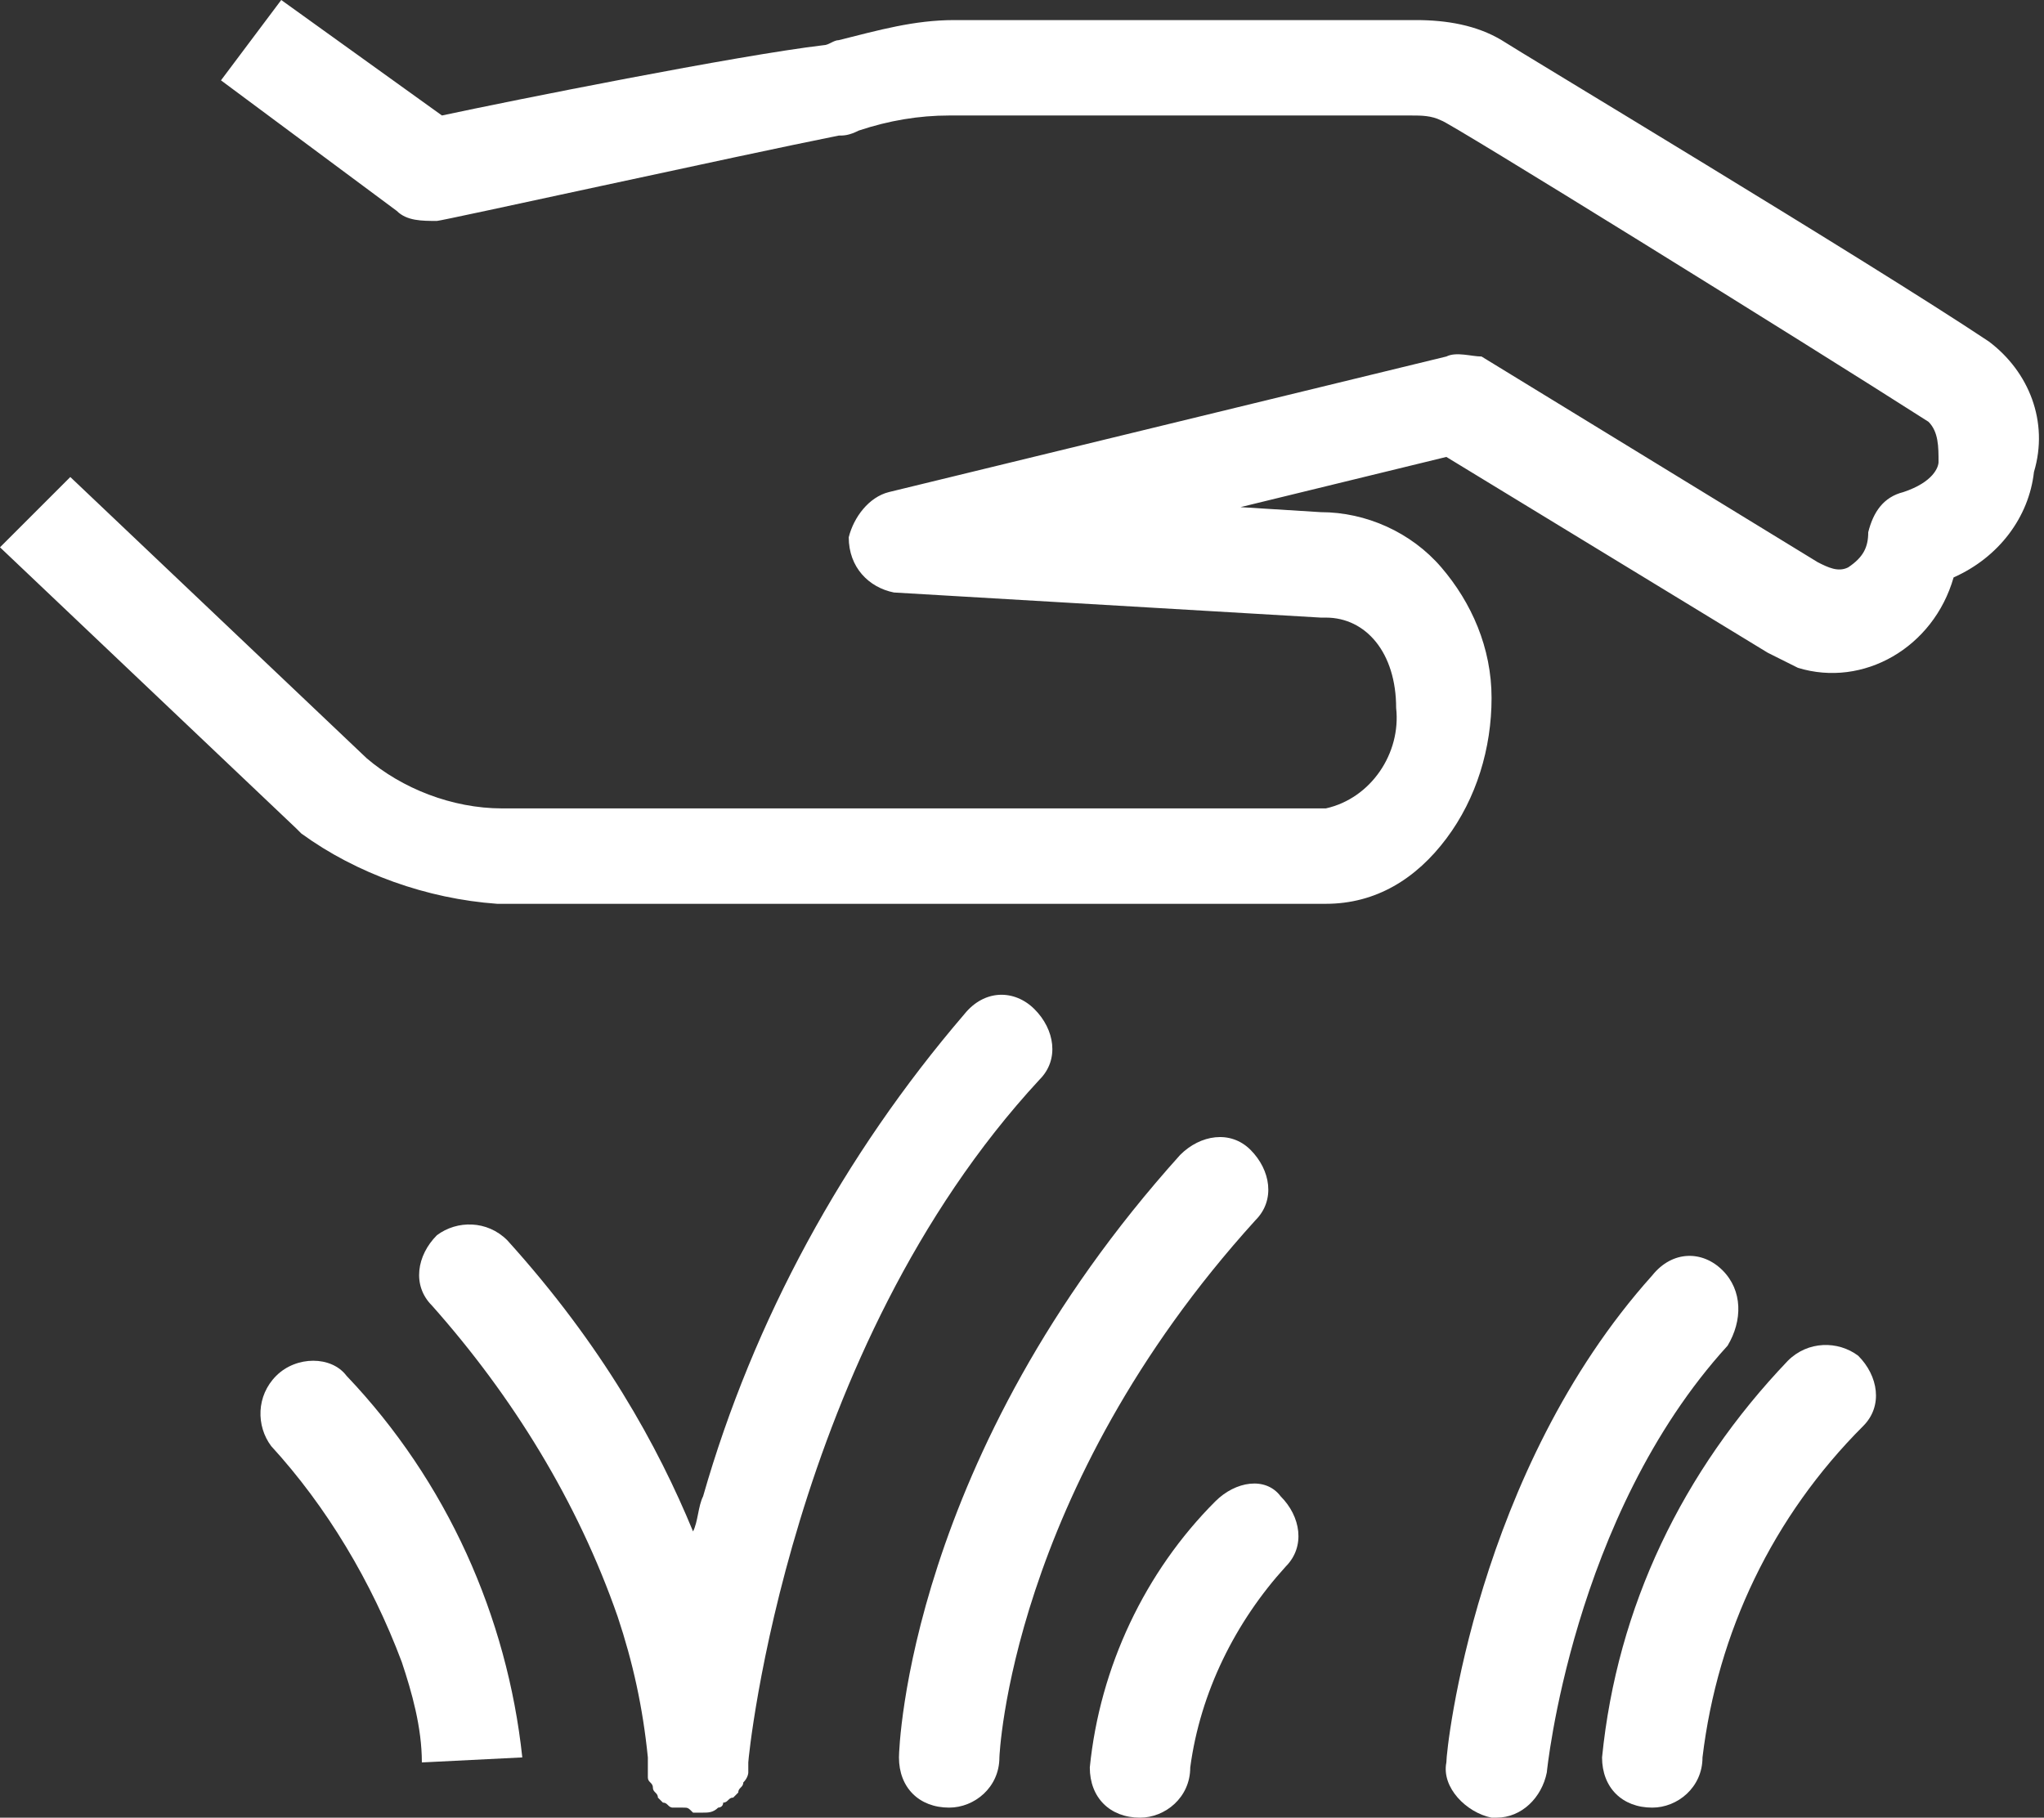 <?xml version="1.0" encoding="UTF-8"?> <svg xmlns="http://www.w3.org/2000/svg" xmlns:xlink="http://www.w3.org/1999/xlink" version="1.1" id="Calque_1" x="0px" y="0px" viewBox="0 0 40.7 36.2" style="enable-background:new 0 0 40.7 36.2;" xml:space="preserve"><rect x="0" y="0" width="40.7" height="36.2" fill="#333333" stroke="none"/> <style type="text/css"> .st0{fill:#FFFFFF;} </style> <g> <path class="st0" d="M39.6,6.8c-2.4-1.6-9.4-5.8-9.7-6c-0.5-0.3-1.1-0.4-1.7-0.4h-9.2c-0.8,0-1.5,0.2-2.3,0.4 c-0.1,0-0.2,0.1-0.3,0.1C14.7,1.1,10.2,2,8.8,2.3L5.6,0L4.4,1.6l3.5,2.6c0.2,0.2,0.5,0.2,0.8,0.2c0.1,0,6-1.3,8-1.7 c0.1,0,0.2,0,0.4-0.1c0.6-0.2,1.2-0.3,1.8-0.3h9.2c0.2,0,0.4,0,0.6,0.1l0,0c0.1,0,7.2,4.4,9.7,6c0.2,0.2,0.2,0.5,0.2,0.8 c0,0.1-0.1,0.4-0.7,0.6c-0.4,0.1-0.6,0.4-0.7,0.8c0,0.3-0.1,0.5-0.4,0.7c-0.2,0.1-0.4,0-0.6-0.1l-6.7-4.1C29.3,7.1,29,7,28.8,7.1 L17.7,9.8c-0.4,0.1-0.7,0.5-0.8,0.9c0,0.6,0.4,1,0.9,1.1l8.5,0.5h0.1c0.8,0,1.4,0.7,1.4,1.8c0.1,0.9-0.5,1.8-1.4,2H10 c-1,0-2-0.4-2.7-1L1.4,9.5L0,10.9l5.9,5.6c0,0,0.1,0.1,0.1,0.1c1.1,0.8,2.5,1.3,3.9,1.4h16.4h0.1c1,0,1.8-0.5,2.4-1.3 c0.6-0.8,0.9-1.8,0.9-2.8c0-1-0.4-1.9-1-2.6c-0.6-0.7-1.5-1.1-2.4-1.1l-1.6-0.1l4.1-1l6.4,3.9l0,0c0.2,0.1,0.4,0.2,0.6,0.3 c1.3,0.4,2.7-0.4,3.1-1.8c0.9-0.4,1.5-1.2,1.6-2.1C40.8,8.4,40.4,7.4,39.6,6.8z"></path> <path class="st0" d="M25,24.3c0.4-0.4,0.3-1-0.1-1.4s-1-0.3-1.4,0.1c-5.4,6-5.6,11.8-5.6,12c0,0.6,0.4,1,1,1h0c0.5,0,1-0.4,1-1 C19.9,35,20.1,29.7,25,24.3C25,24.3,25,24.3,25,24.3z"></path> <path class="st0" d="M14.9,35.3c0-0.1,0-0.1,0-0.2c0-0.1,0.8-8.2,5.8-13.6c0.4-0.4,0.3-1-0.1-1.4c-0.4-0.4-1-0.4-1.4,0.1 c-2.4,2.8-4.2,6.1-5.2,9.6c-0.1,0.2-0.1,0.5-0.2,0.7c-0.7-1.7-1.8-3.7-3.7-5.8c-0.4-0.4-1-0.4-1.4-0.1c-0.4,0.4-0.5,1-0.1,1.4 c1.6,1.8,2.9,3.9,3.7,6.2c0.3,0.9,0.5,1.8,0.6,2.8c0,0.1,0,0.1,0,0.2c0,0.1,0,0.1,0,0.2c0,0.1,0.1,0.1,0.1,0.2 c0,0.1,0.1,0.1,0.1,0.2c0,0,0.1,0.1,0.1,0.1c0.1,0,0.1,0.1,0.2,0.1c0,0,0.1,0,0.2,0c0.1,0,0.1,0,0.2,0.1c0,0,0.1,0,0.1,0 c0,0,0,0,0,0h0c0,0,0.1,0,0.1,0c0.1,0,0.2,0,0.3-0.1c0,0,0.1,0,0.1-0.1c0.1,0,0.1-0.1,0.2-0.1c0,0,0.1-0.1,0.1-0.1 c0-0.1,0.1-0.1,0.1-0.2C14.9,35.4,14.9,35.3,14.9,35.3z"></path> <path class="st0" d="M5.5,27.4c-0.4,0.4-0.4,1-0.1,1.4c1.1,1.2,2,2.7,2.6,4.3c0.2,0.6,0.4,1.3,0.4,2v0l2-0.1 c-0.3-2.8-1.5-5.5-3.5-7.6C6.6,27,5.9,27,5.5,27.4z"></path> <path class="st0" d="M24.2,29.9c-1.4,1.4-2.3,3.3-2.5,5.3c0,0.6,0.4,1,1,1h0c0.5,0,1-0.4,1-1c0.2-1.5,0.9-2.9,1.9-4 c0.4-0.4,0.3-1-0.1-1.4C25.2,29.4,24.6,29.5,24.2,29.9z"></path> <path class="st0" d="M34.3,25.3c-0.4-0.4-1-0.4-1.4,0.1c-3.5,3.9-4.1,9.4-4.1,9.7c-0.1,0.5,0.4,1,0.9,1.1c0,0,0.1,0,0.1,0 c0.5,0,0.9-0.4,1-0.9c0,0,0.5-5.1,3.6-8.5C34.7,26.3,34.7,25.7,34.3,25.3z"></path> <path class="st0" d="M35.6,27.1c-2.1,2.2-3.4,4.9-3.7,7.9c0,0,0,0,0,0c0,0.6,0.4,1,1,1h0c0.5,0,1-0.4,1-1c0.3-2.5,1.4-4.8,3.2-6.6 c0.4-0.4,0.3-1-0.1-1.4C36.6,26.7,36,26.7,35.6,27.1z"></path> </g> </svg> 
